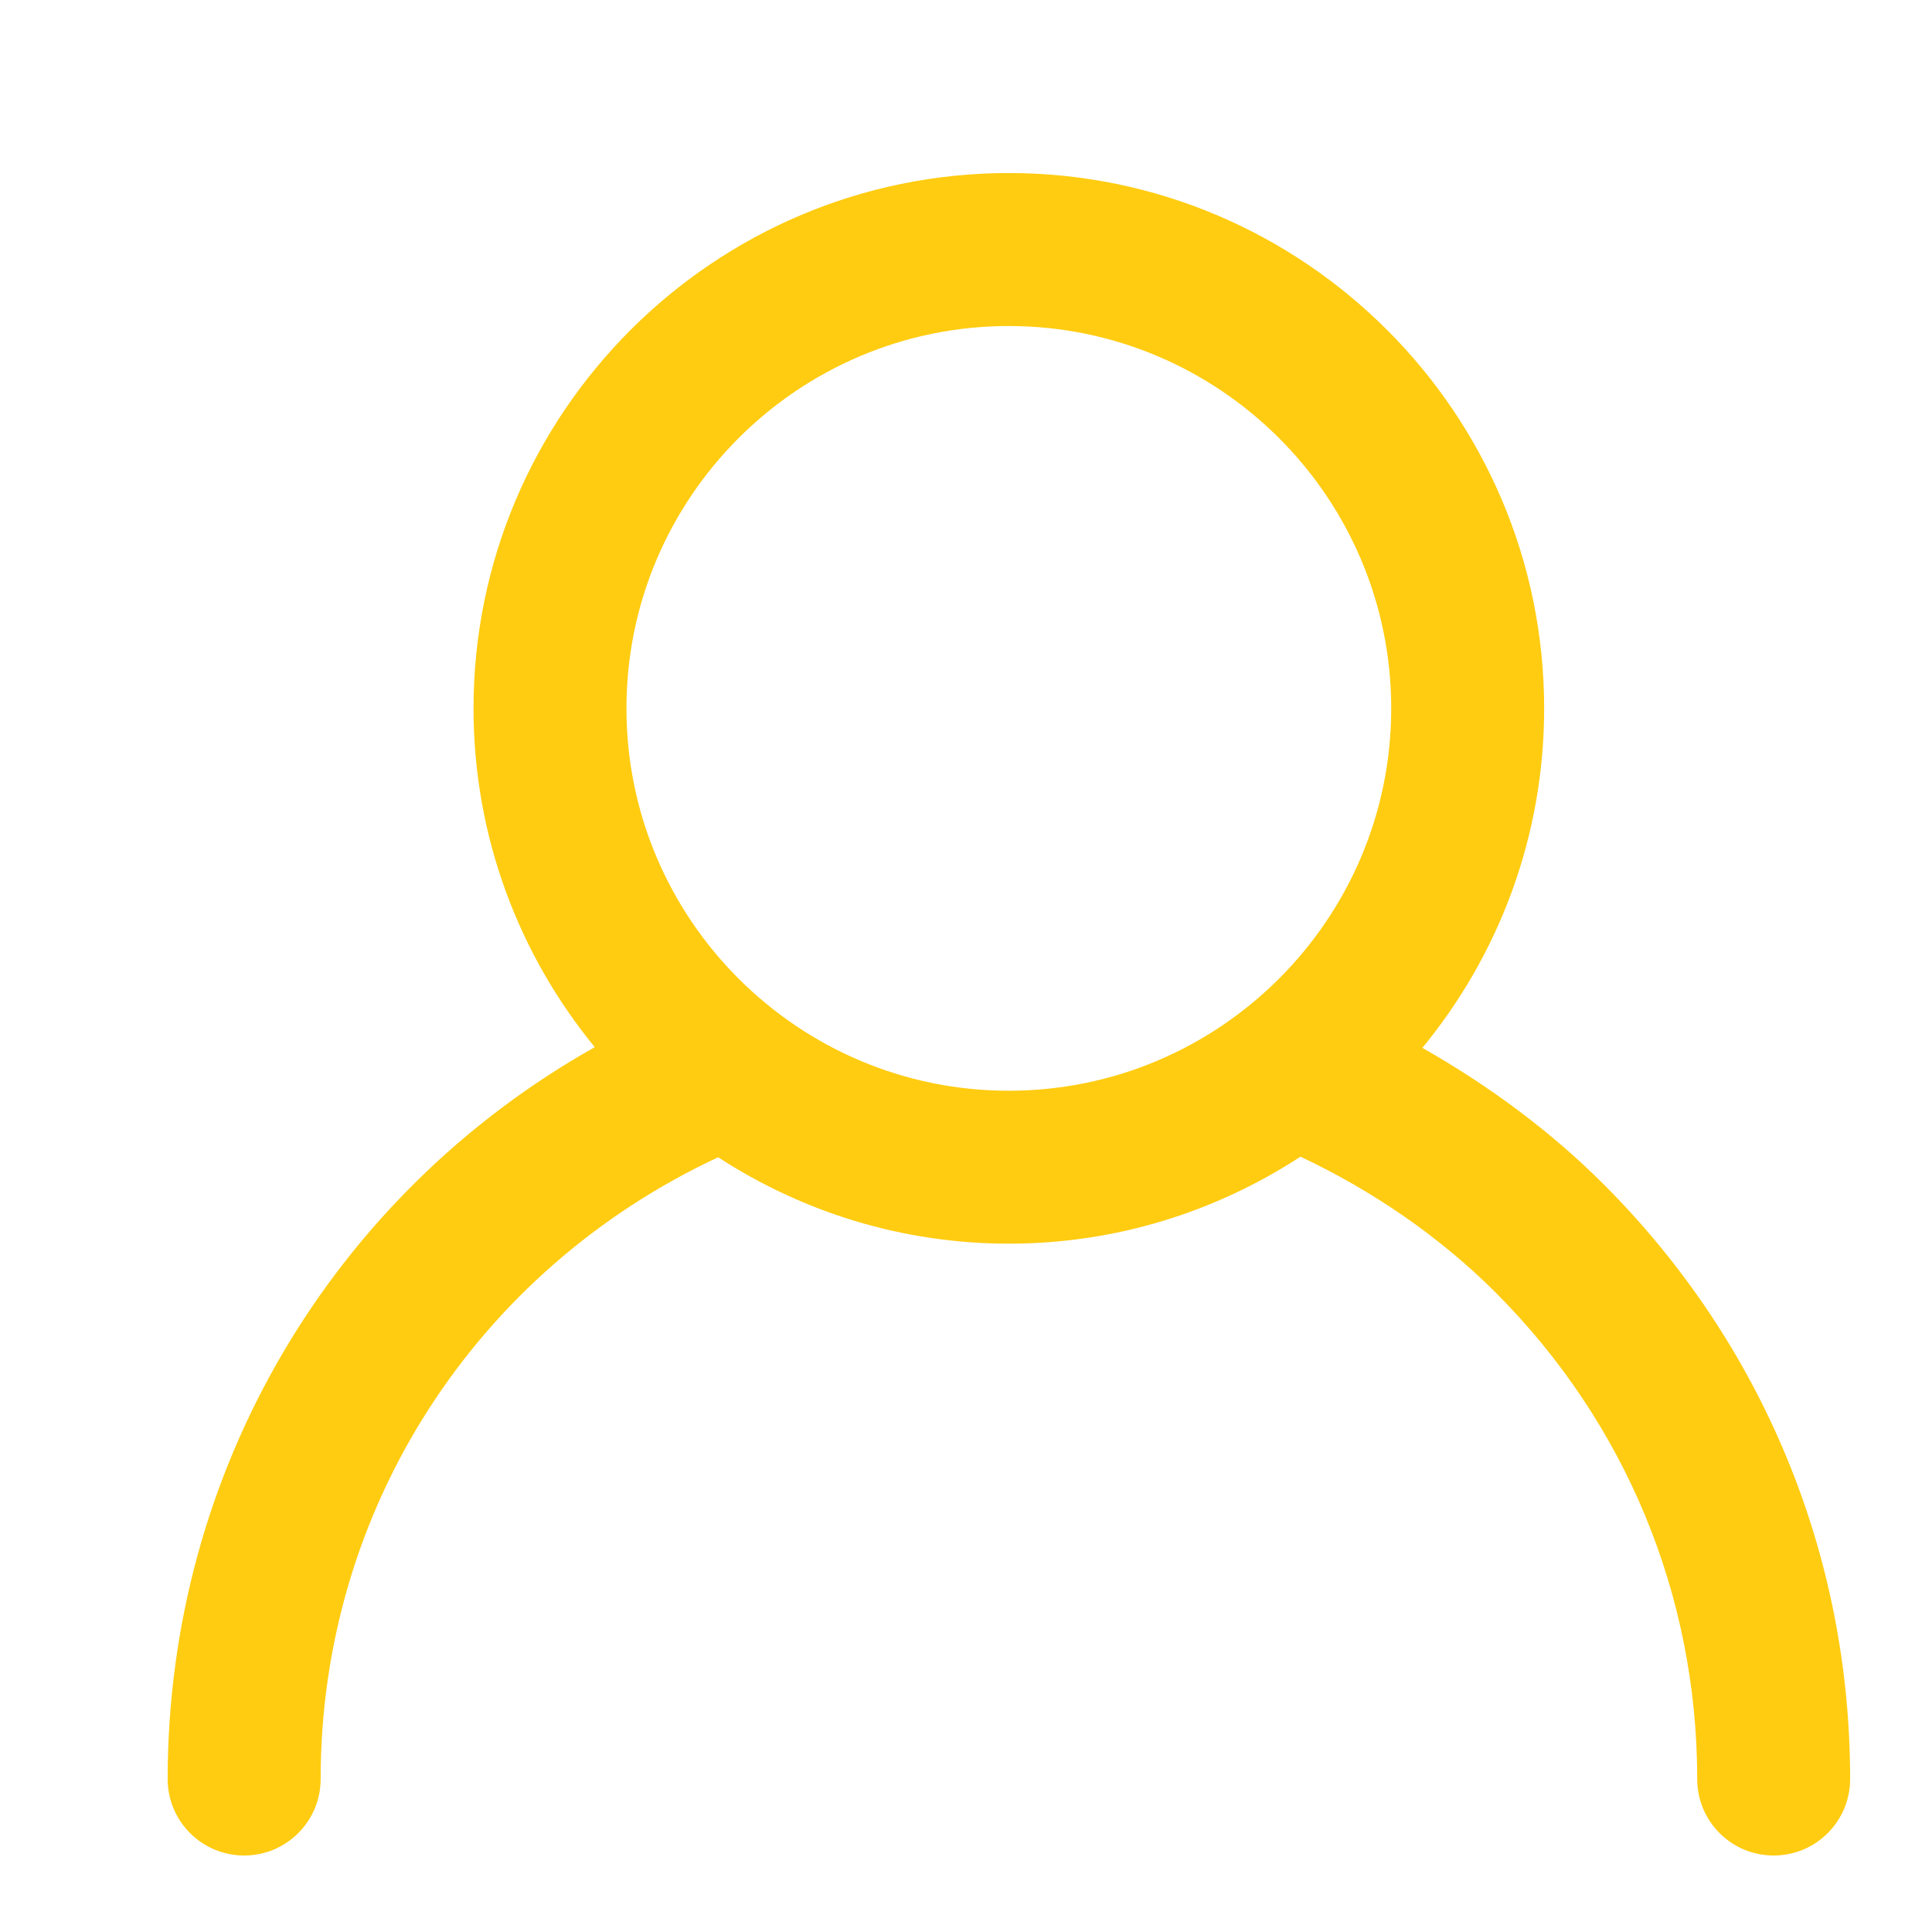 <?xml version="1.0" encoding="UTF-8"?>
<svg xmlns="http://www.w3.org/2000/svg" width="32" height="32" viewBox="0 0 32 32" fill="none">
  <path d="M2.777 29.466C2.777 30.166 3.344 30.733 4.044 30.733C4.744 30.733 5.311 30.166 5.311 29.466C5.311 24.996 7.884 21.039 11.895 19.168C13.283 20.07 14.934 20.599 16.709 20.599C18.491 20.599 20.149 20.066 21.54 19.158C22.738 19.723 23.847 20.484 24.771 21.407C26.924 23.561 28.111 26.423 28.111 29.466C28.111 30.166 28.677 30.733 29.377 30.733C30.078 30.733 30.644 30.166 30.644 29.466C30.644 25.747 29.194 22.248 26.562 19.616C25.681 18.734 24.657 17.979 23.559 17.356C24.819 15.824 25.576 13.866 25.576 11.733C25.576 6.844 21.598 2.866 16.709 2.866C11.821 2.866 7.843 6.844 7.843 11.733C7.843 13.86 8.597 15.814 9.851 17.344C5.503 19.792 2.777 24.366 2.777 29.466ZM16.709 5.4C20.201 5.4 23.043 8.241 23.043 11.733C23.043 15.225 20.201 18.066 16.709 18.066C13.217 18.066 10.376 15.225 10.376 11.733C10.376 8.241 13.217 5.4 16.709 5.4Z" fill="#FFCC11"></path>
</svg>
